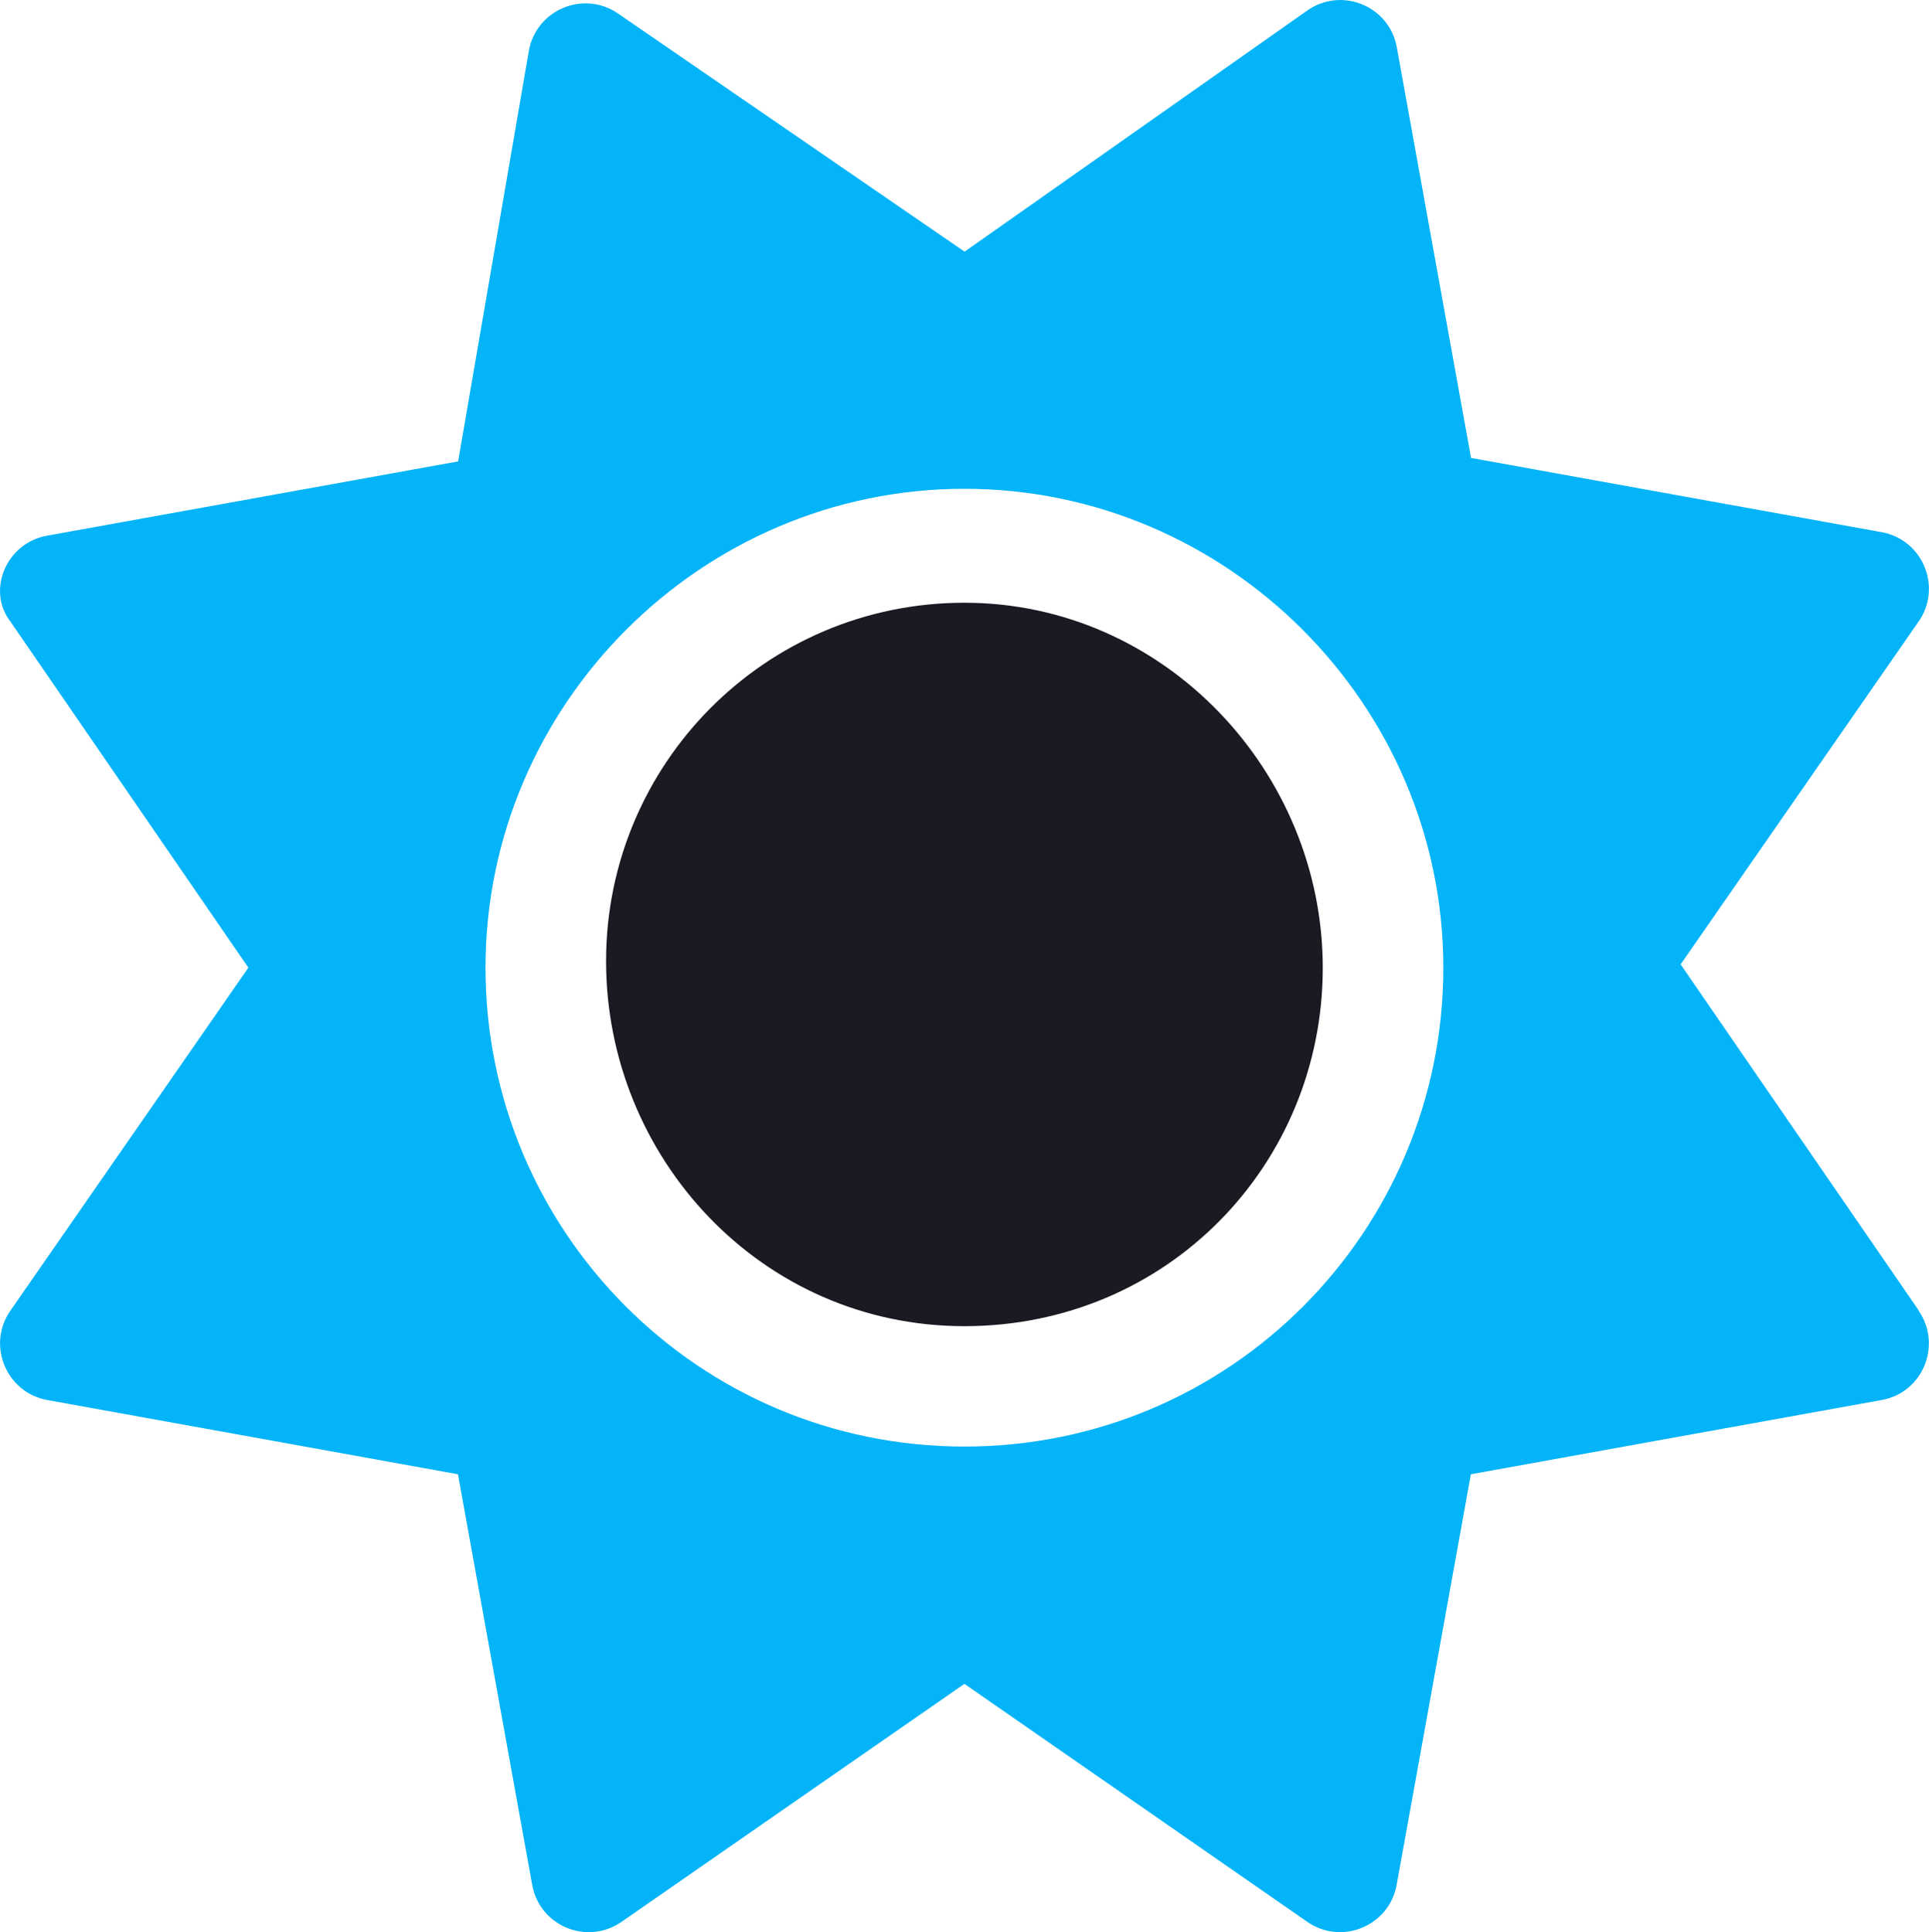 <?xml version="1.0" encoding="UTF-8"?><svg id="Layer_2" xmlns="http://www.w3.org/2000/svg" viewBox="0 0 116.97 117.17"><defs><style>.cls-1{fill:#04b4f9;}.cls-2{fill:#1a1a22;}</style></defs><g id="Layer_1-2"><g><path class="cls-2" d="m58.48,36.55c-12.11,0-21.73,9.82-21.73,21.73s9.41,22.14,21.73,22.14,21.73-9.82,21.73-21.73-9.62-22.14-21.73-22.14Z"/><path class="cls-1" d="m116.35,79.47l-14.44-20.99,14.43-20.79c1.45-2.08.25-4.97-2.24-5.42l-24.9-4.5-4.5-24.9c-.45-2.5-3.33-3.69-5.42-2.24l-20.79,14.63L37.49.83c-2.08-1.45-4.97-.25-5.42,2.24l-4.29,24.91-24.91,4.5c-2.5.43-3.69,3.34-2.24,5.21l14.43,20.99L.63,79.48c-1.45,2.08-.25,4.97,2.24,5.42l24.9,4.5,4.5,24.9c.45,2.5,3.33,3.69,5.42,2.24l20.79-14.43,20.79,14.43c2.09,1.45,4.97.25,5.42-2.24l4.5-24.9,24.9-4.5c2.51-.44,3.69-3.34,2.25-5.42Zm-57.87,8.25c-16.15,0-29.04-13.09-29.04-29.04s13.09-29.04,29.04-29.04,29.04,13.09,29.04,29.04-12.88,29.04-29.04,29.04Z"/></g></g></svg>
